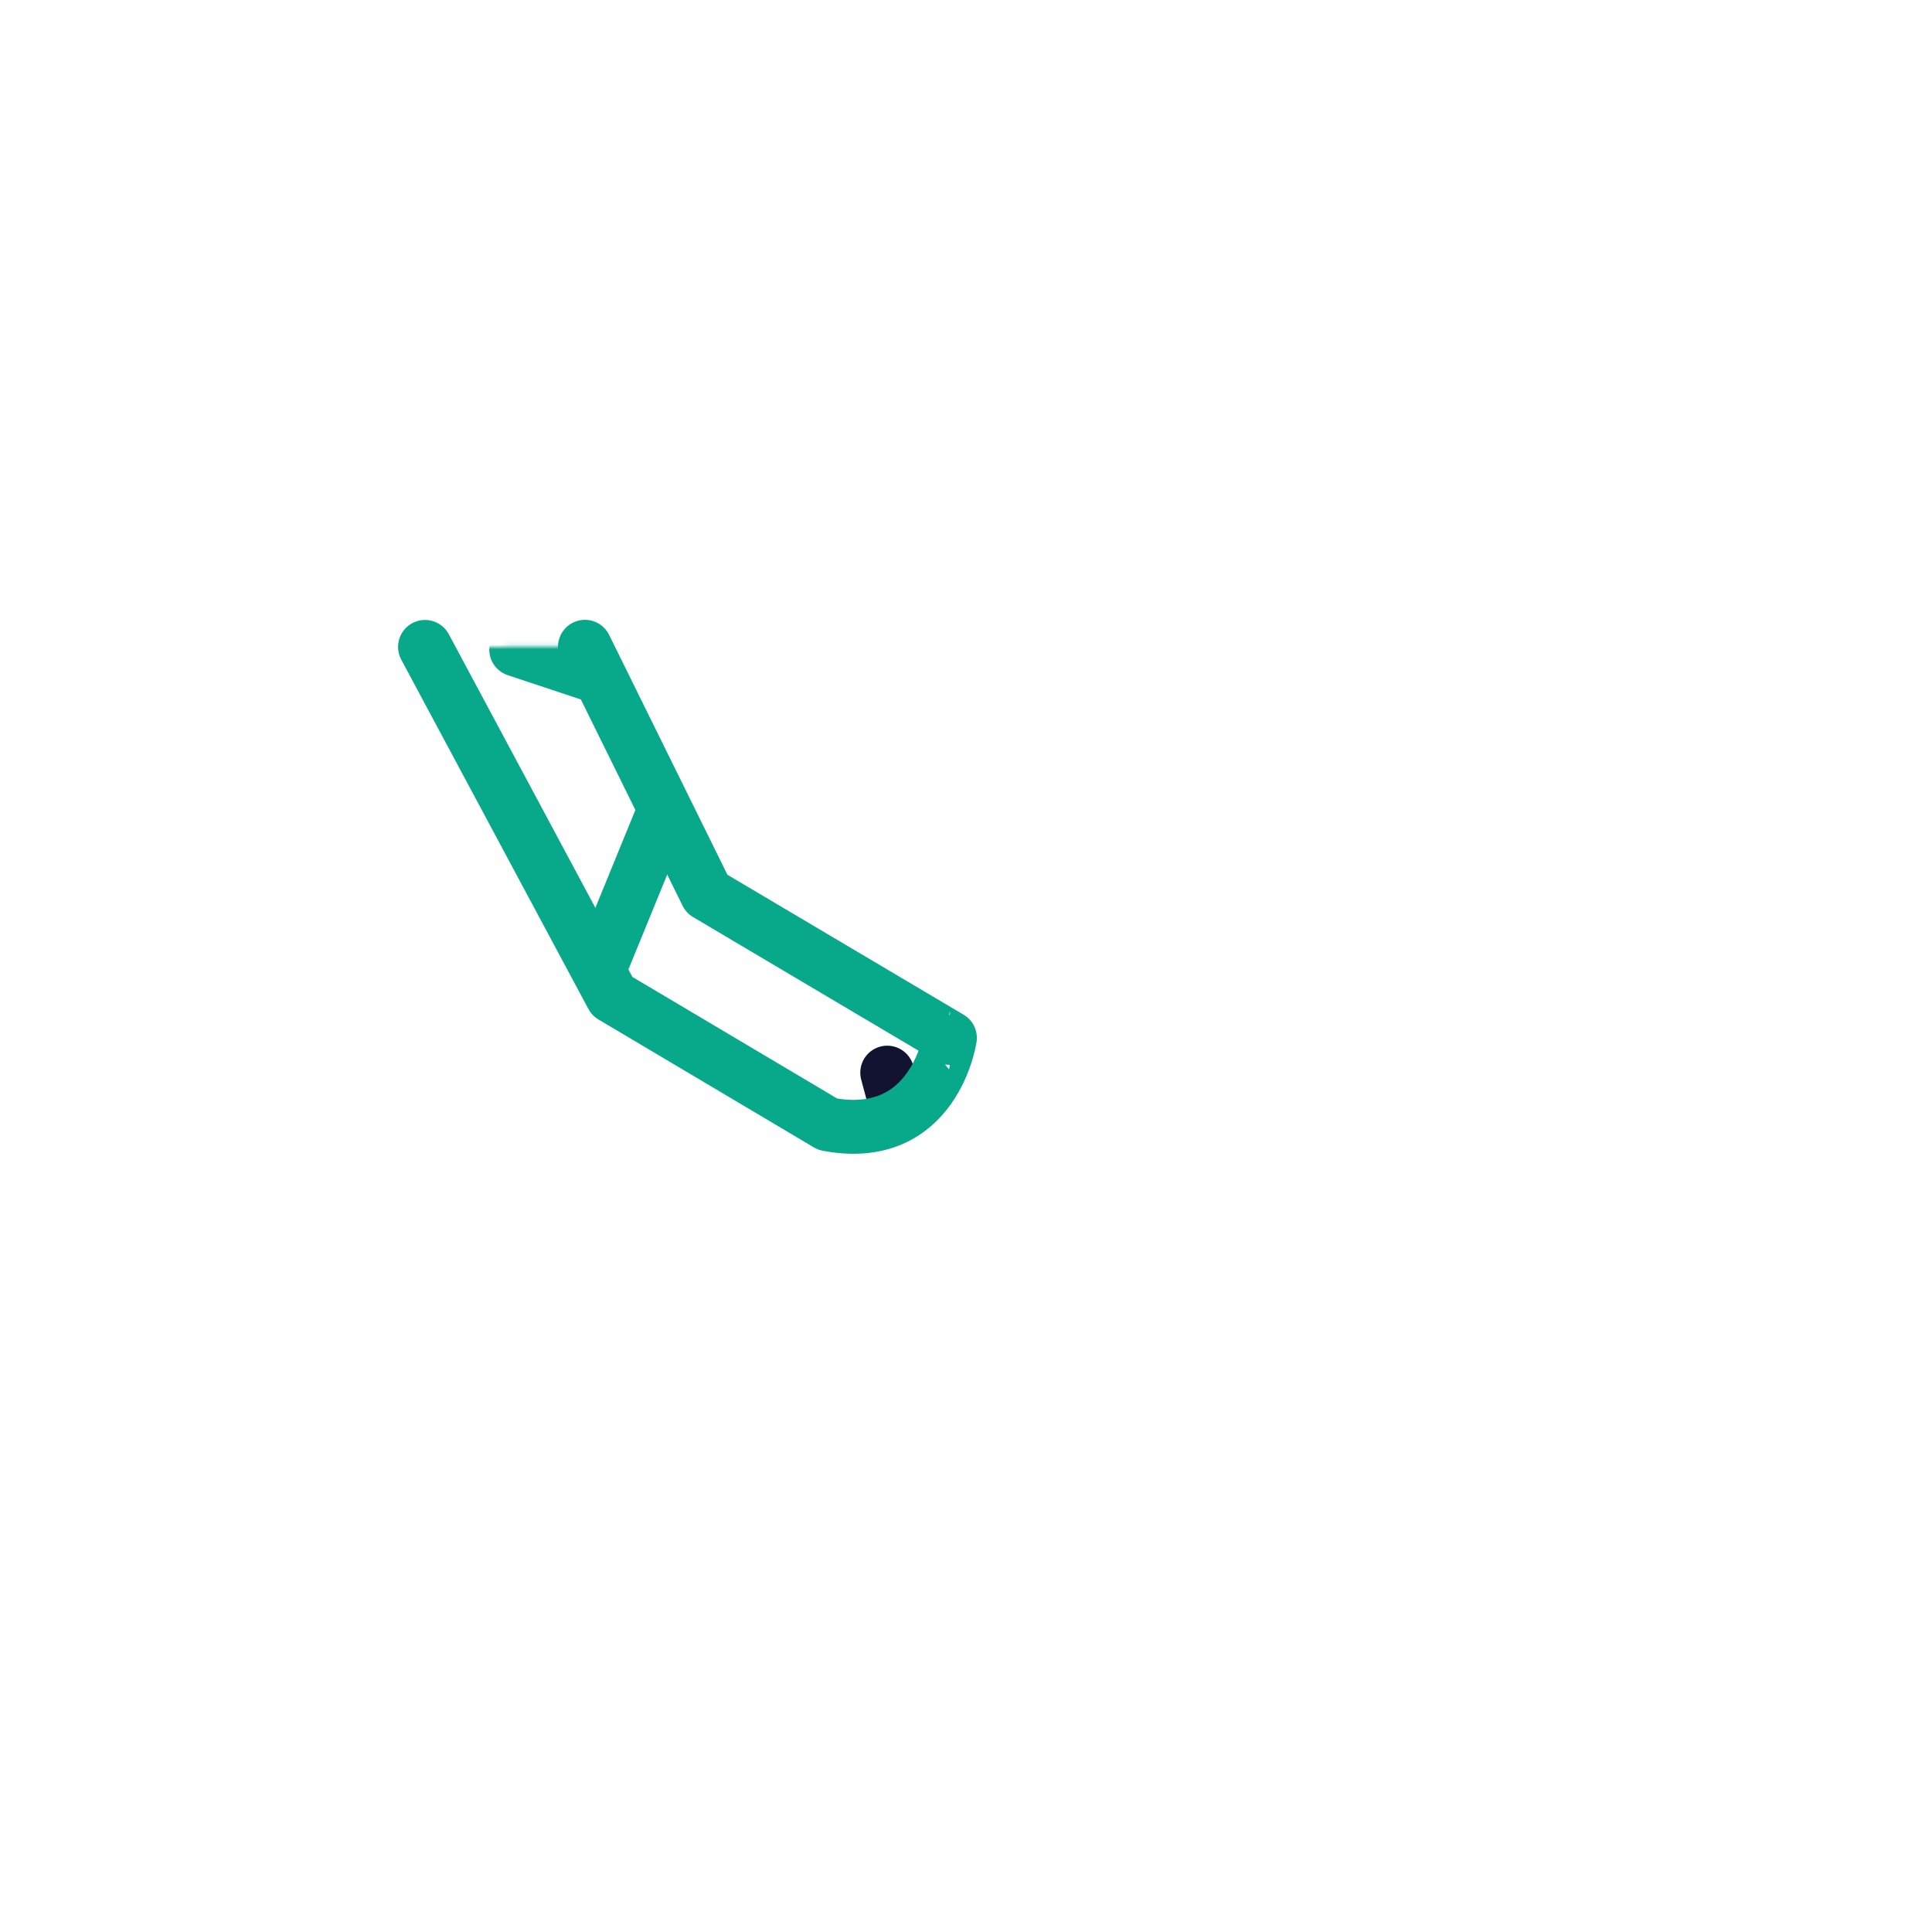 <svg xmlns="http://www.w3.org/2000/svg" width="430" height="430" style="width:100%;height:100%;transform:translate3d(0,0,0);content-visibility:visible" viewBox="0 0 430 430"><defs><clipPath id="g"><path d="M0 0h430v430H0z"/></clipPath><clipPath id="h"><path d="M0 0h430v430H0z"/></clipPath><clipPath id="i"><path d="M0 0h430v430H0z"/></clipPath><filter id="a" width="100%" height="100%" x="0%" y="0%" filterUnits="objectBoundingBox"><feComponentTransfer in="SourceGraphic"><feFuncA tableValues="1.0 0.0" type="table"/></feComponentTransfer></filter><filter id="c" width="100%" height="100%" x="0%" y="0%" filterUnits="objectBoundingBox"><feComponentTransfer in="SourceGraphic"><feFuncA tableValues="1.0 0.0" type="table"/></feComponentTransfer></filter><filter id="e" width="100%" height="100%" x="0%" y="0%" filterUnits="objectBoundingBox"><feComponentTransfer in="SourceGraphic"><feFuncA tableValues="1.0 0.0" type="table"/></feComponentTransfer></filter><mask id="l" mask-type="alpha"><g filter="url(#a)"><path fill="#fff" d="M0 0h430v430H0z" opacity="0"/><use xmlns:ns1="http://www.w3.org/1999/xlink" ns1:href="#b"/></g></mask><mask id="k" mask-type="alpha"><g filter="url(#c)"><path fill="#fff" d="M0 0h430v430H0z" opacity="0"/><use xmlns:ns2="http://www.w3.org/1999/xlink" ns2:href="#d"/></g></mask><mask id="j" mask-type="alpha"><g filter="url(#e)"><path fill="#fff" d="M0 0h430v430H0z" opacity="0"/><use xmlns:ns3="http://www.w3.org/1999/xlink" ns3:href="#f"/></g></mask><path id="b" fill="red" d="m13.32 57.779-59.506-25.555 30.23-70.392C-8.899-54.6 10.143-62.201 26.575-55.144v.001c16.432 7.057 24.032 26.098 16.975 42.53L13.32 57.779z" style="display:block" transform="rotate(-1 10070.68 -6345.808)"/><path id="d" fill="#FFF" d="M-47.599-25.933 8.719-5.097l61.325-13.921S83.847.571 63.512 13.629L9.091 25.933-74.62-1.885" style="display:block" transform="translate(189.516 146.458)"/><g id="f" style="display:block"><path fill="red" d="m130.187 143.953 27.13 54.998 54.101 32.058s-3.447 23.715-27.191 19.214l-47.975-28.485-41.656-77.758"/><path fill="#FFF" d="m130.187 143.953 27.13 54.998 54.101 32.058s-3.447 23.715-27.191 19.214l-47.975-28.485-41.656-77.758"/></g></defs><g clip-path="url(#g)"><g clip-path="url(#h)" style="display:block"><g clip-path="url(#i)" mask="url(#j)" style="display:block"><g mask="url(#k)" style="display:block"><path fill="none" stroke="#121331" stroke-linecap="round" stroke-linejoin="round" stroke-width="12" d="m400.894 281.509-.237-.009c-50.657-2-65.026-32.715-79.401-90.366C310.999 150 311 99.5 275.024 101.642c-23.321 1.389-32.128 27.892-37.56 53.435" class="primary"/></g><g mask="url(#l)" style="display:block"><path fill="none" stroke="#08A88A" stroke-linecap="round" stroke-linejoin="round" stroke-width="12" d="m141.917 120.525 56.318 20.836 61.325-13.921s13.803 19.589-6.532 32.647l-54.421 12.304-83.711-27.818" class="secondary"/></g><path fill="none" stroke="#121331" stroke-linecap="round" stroke-linejoin="round" stroke-width="12" d="M458.414-96.679c-97.416 0-82.403 193.358-152.805 193.358-28.507 0-40.14-32.768-50.358-71.767" class="primary" style="display:block" transform="translate(-57.781 213.821)"/><path fill="none" stroke="#121331" stroke-linecap="round" stroke-linejoin="round" stroke-width="12" d="M-14.255 24.083 4.23 32.021c3.182 1.367 6.904-.119 8.271-3.301l12.79-29.783c4.569-10.639-.397-23.083-11.036-27.652L9.328-30.83c-10.639-4.569-23.082.397-27.651 11.036l-6.968 16.225c-4.569 10.639.397 23.083 11.036 27.652z" class="primary" style="display:block" transform="translate(164.053 73.935)"/><g fill="none" stroke-linecap="round" stroke-linejoin="round" stroke-width="12" style="display:block"><path stroke="#121331" d="m126.575 232.319.021.03 42.808 69.403-13.067 66.198s26.477 12.2 18.436 27.102l-55.392.967 8.71-86.015-.813-1.346" class="primary"/><path stroke="#121331" d="M66.667 207.816c1.78 28.126 20.274 87.595 20.274 87.595l-38.316 59.255-9.651 14.924 47.895 29.563c12.712-9.896-4.661-33.567-4.661-33.567l46.172-58.328-1.784-74.928" class="primary"/><path stroke="#08A88A" d="m126.61 232.329-59.943-24.513 28.997-70.909c6.769-16.552 25.675-24.484 42.228-17.715 0 0 0 0 0 0 16.553 6.77 24.484 25.675 17.715 42.228l-28.997 70.909z" class="secondary"/></g></g><path fill="none" stroke="#08A88A" stroke-linecap="round" stroke-linejoin="round" stroke-width="12" d="M-22.82-53.419 4.31 1.579l54.101 32.058S54.964 57.352 31.22 52.851l-47.975-28.485-41.656-77.758" class="secondary" style="display:block" transform="translate(153.007 197.372)"/></g></g></svg>